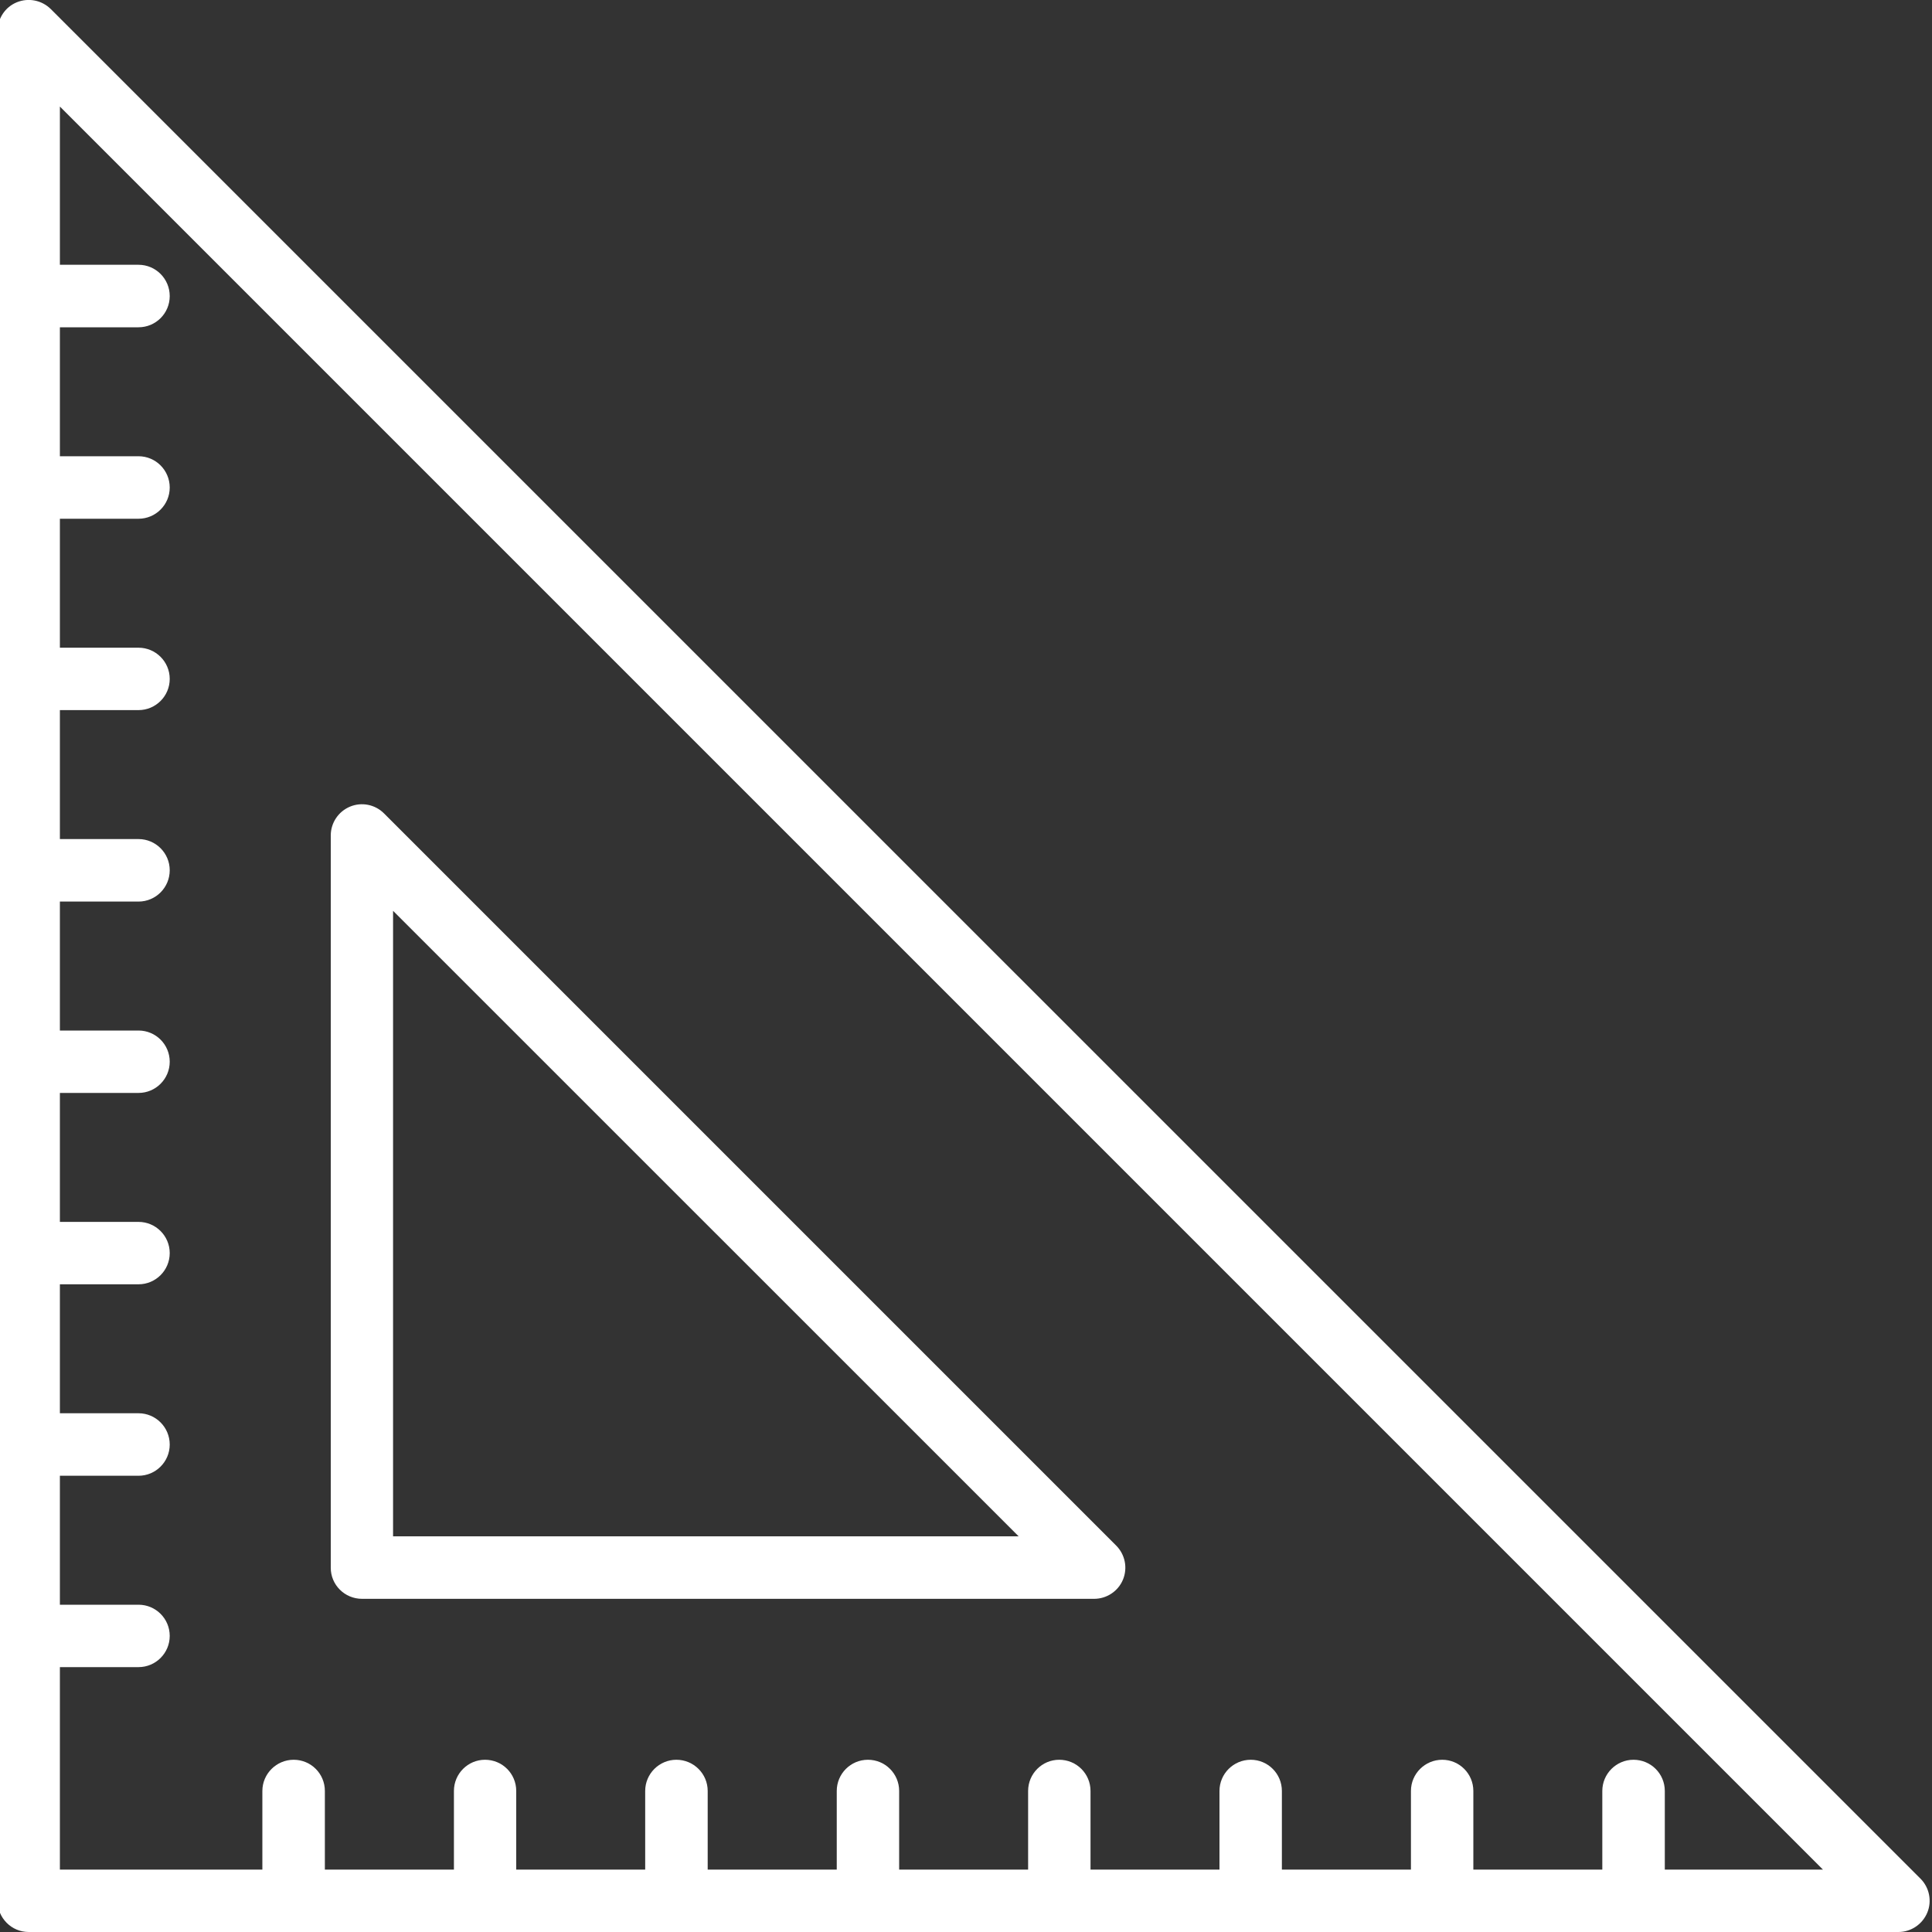 <?xml version="1.0" encoding="UTF-8"?>
<!-- Generator: Adobe Illustrator 23.0.3, SVG Export Plug-In . SVG Version: 6.00 Build 0)  -->
<svg xmlns="http://www.w3.org/2000/svg" xmlns:xlink="http://www.w3.org/1999/xlink" version="1.1" id="Calque_1" x="0px" y="0px" viewBox="0 0 200 200" style="enable-background:new 0 0 200 200;" xml:space="preserve">
<rect x="0" y="0" width="200" height="200" fill="#333333" stroke="none"/>
<style type="text/css">
	.st0{fill:#FFFFFF;}
</style>
<g>
	<g>
		<path class="st0" d="M37.48,165.51h75.78c1.3,0,2.49-0.78,2.99-1.99c0.5-1.21,0.22-2.6-0.71-3.53L39.75,84.2    c-0.92-0.92-2.31-1.2-3.51-0.7c-1.21,0.5-2,1.68-2,2.99v75.79C34.23,164.06,35.68,165.51,37.48,165.51z M40.69,94.29l64.76,64.75    H40.69V94.29z"></path>
		<path class="st0" d="M5.26,0.94c-0.93-0.92-2.31-1.2-3.53-0.7c-1.21,0.5-1.98,1.68-1.98,2.99v193.54c0,1.78,1.44,3.23,3.22,3.23    h193.55c1.31,0,2.48-0.79,2.99-2c0.5-1.2,0.22-2.6-0.7-3.52L5.26,0.94z M172.34,193.54v-8.14c0-1.79-1.45-3.23-3.24-3.23    c-1.78,0-3.23,1.45-3.23,3.23v8.14h-13.35v-8.14c0-1.79-1.45-3.23-3.22-3.23c-1.79,0-3.24,1.45-3.24,3.23v8.14H132.7v-8.14    c0-1.79-1.45-3.23-3.22-3.23c-1.79,0-3.24,1.45-3.24,3.23v8.14h-13.35v-8.14c0-1.79-1.45-3.23-3.24-3.23    c-1.78,0-3.22,1.45-3.22,3.23v8.14H93.08v-8.14c0-1.79-1.45-3.23-3.23-3.23c-1.79,0-3.23,1.45-3.23,3.23v8.14H73.26v-8.14    c0-1.79-1.46-3.23-3.24-3.23c-1.78,0-3.23,1.45-3.23,3.23v8.14H53.44v-8.14c0-1.79-1.44-3.23-3.23-3.23    c-1.78,0-3.22,1.45-3.22,3.23v8.14H33.63v-8.14c0-1.79-1.44-3.23-3.23-3.23c-1.78,0-3.24,1.45-3.24,3.23v8.14H6.2v-20.96h8.14    c1.78,0,3.23-1.45,3.23-3.23c0-1.79-1.45-3.23-3.23-3.23H6.2v-13.35h8.14c1.78,0,3.23-1.45,3.23-3.23c0-1.79-1.45-3.24-3.23-3.24    H6.2v-13.35h8.14c1.78,0,3.23-1.45,3.23-3.23c0-1.78-1.45-3.23-3.23-3.23H6.2v-13.35h8.14c1.78,0,3.23-1.45,3.23-3.23    c0-1.79-1.45-3.23-3.23-3.23H6.2V93.33h8.14c1.78,0,3.23-1.45,3.23-3.24c0-1.78-1.45-3.23-3.23-3.23H6.2V73.51h8.14    c1.78,0,3.23-1.45,3.23-3.23c0-1.78-1.45-3.23-3.23-3.23H6.2V53.7h8.14c1.78,0,3.23-1.45,3.23-3.23c0-1.79-1.45-3.24-3.23-3.24    H6.2V33.88h8.14c1.78,0,3.23-1.44,3.23-3.23c0-1.79-1.45-3.24-3.23-3.24H6.2V11.03l182.51,182.51H172.34z"></path>
	</g>
</g>
</svg>
